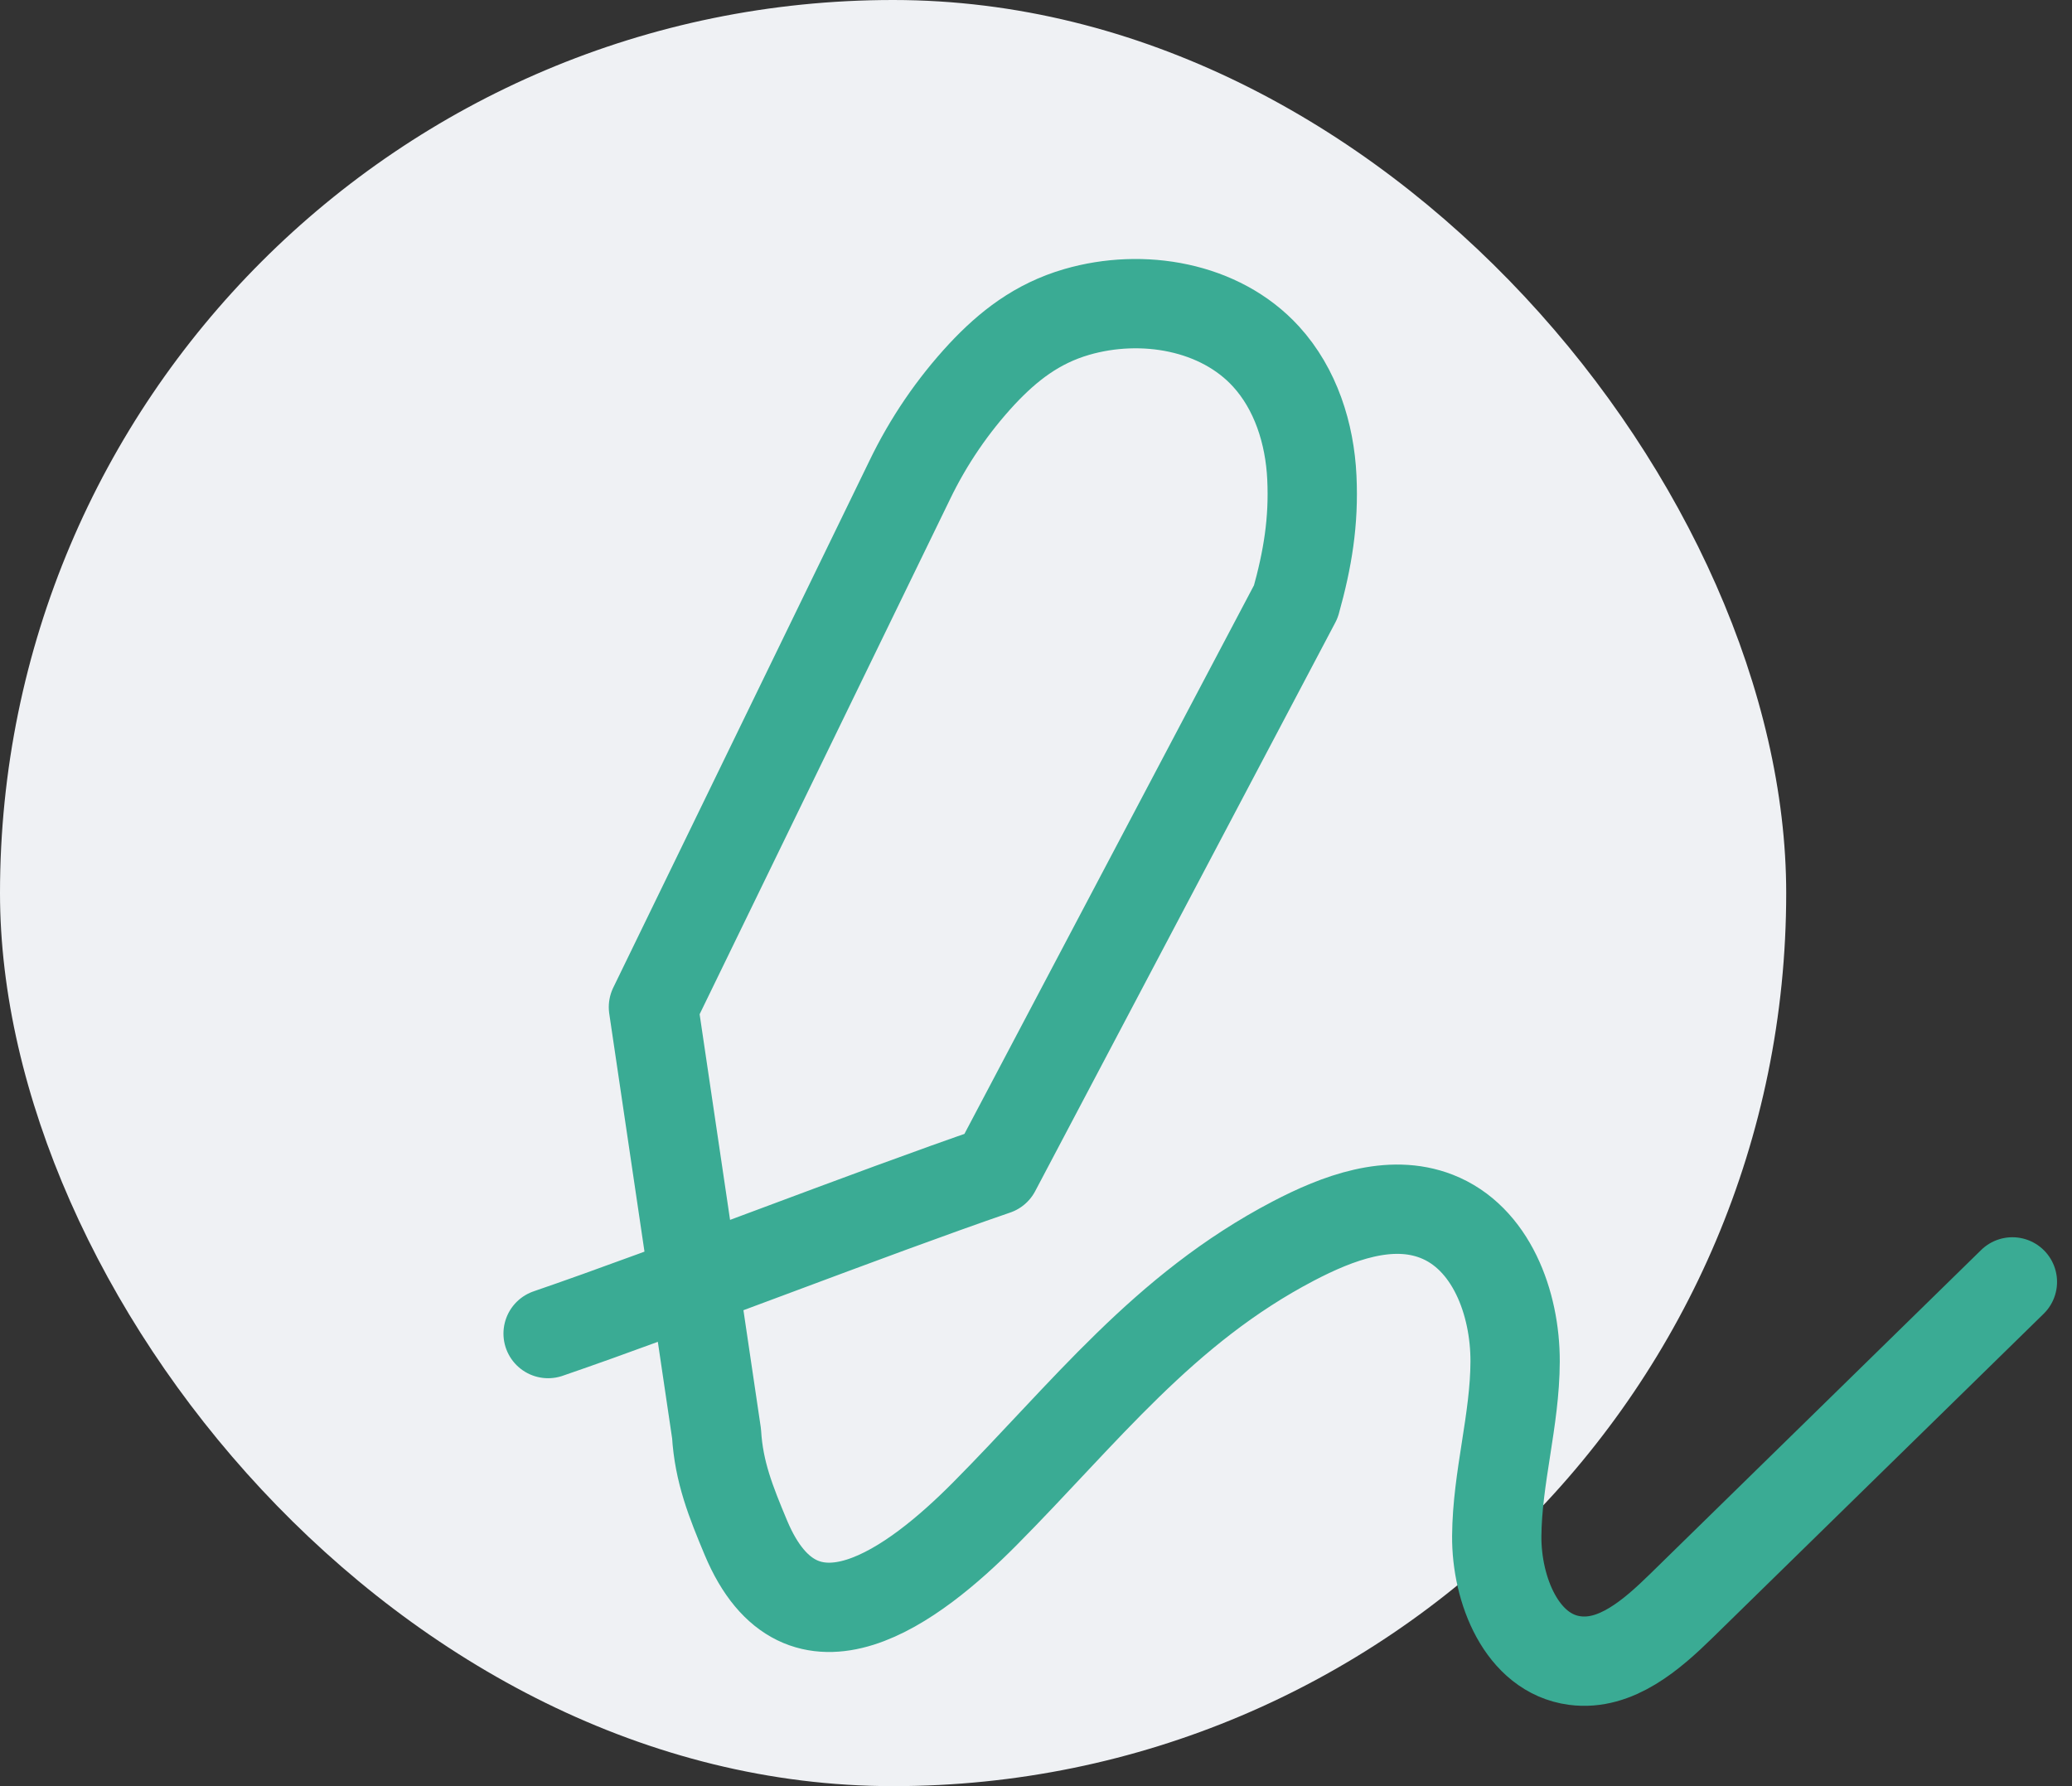<svg width="116" height="100" viewBox="0 0 116 100" fill="none" xmlns="http://www.w3.org/2000/svg">
<rect x="0" y="0" width="116" height="100" fill="#333333" stroke="none"/>
<rect width="100" height="100" rx="50" fill="#EFF1F4"/>
<path d="M30.686 74.662C37.653 72.275 48.776 67.91 55.743 65.523L72.546 33.686C73.21 31.311 73.561 29.198 73.444 26.735C73.328 24.272 72.538 21.777 70.875 19.958C68.296 17.136 63.95 16.4 60.278 17.466C58.05 18.114 56.437 19.381 54.976 20.942C53.336 22.709 51.971 24.712 50.926 26.884L36.582 56.385L40.116 80.262C40.246 82.422 40.921 84.088 41.755 86.085C44.881 93.553 51.207 88.708 55.122 84.765C60.731 79.114 65.137 73.283 72.401 69.484C74.884 68.185 77.812 67.081 80.423 68.097C83.478 69.286 84.832 72.949 84.823 76.228C84.814 79.506 83.819 82.721 83.795 85.999C83.773 89.001 85.188 92.575 88.165 92.969C90.463 93.274 92.471 91.529 94.129 89.906L112.663 71.769" stroke="#3AAB94" stroke-width="5" stroke-linecap="round" stroke-linejoin="round"/>
</svg>
